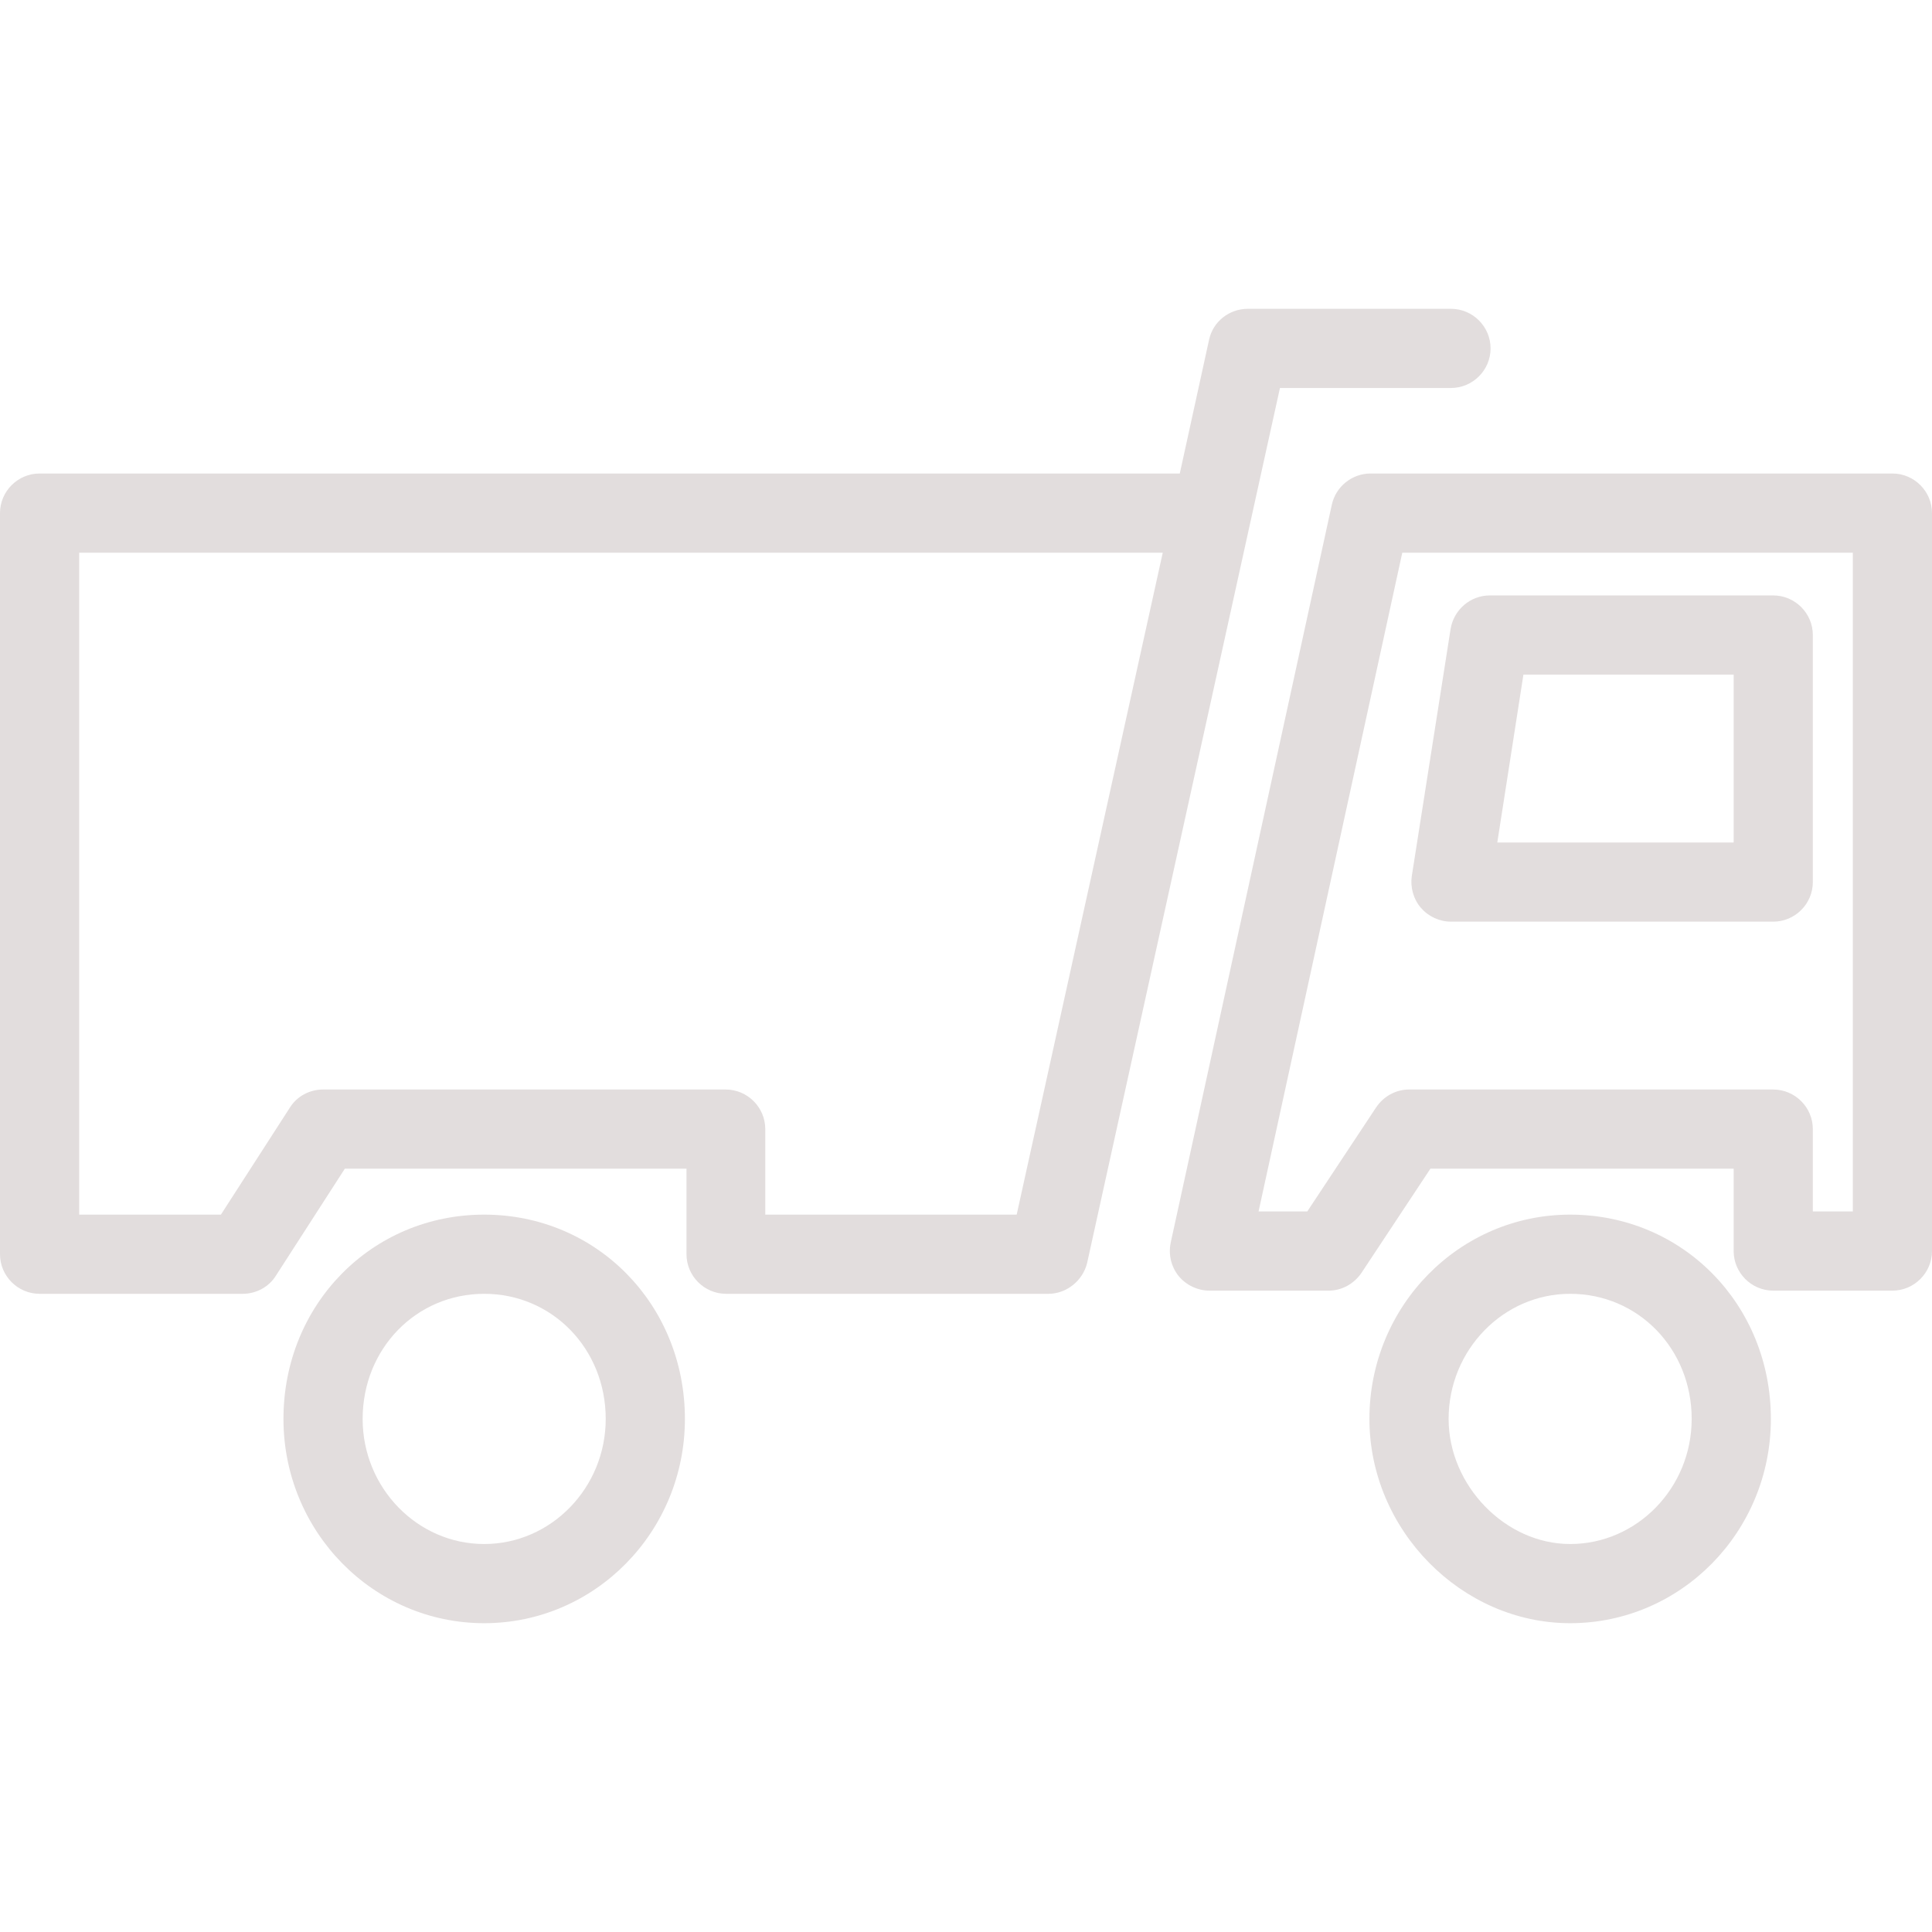 <svg width="178" height="178" viewBox="0 0 178 178" fill="none" xmlns="http://www.w3.org/2000/svg">
<g clip-path="url(#clip0_0_715)">
<path d="M133.682 35.746C135.689 35.746 137.33 34.105 137.33 32.098C137.33 30.092 135.689 28.451 133.682 28.451H114.97C113.256 28.451 111.761 29.618 111.396 31.296L108.697 43.625H3.648C1.641 43.625 0 45.266 0 47.272V115.554C0 117.56 1.641 119.202 3.648 119.202H22.359C23.6 119.202 24.767 118.582 25.423 117.524L31.77 107.675H63.248V115.554C63.248 117.56 64.89 119.202 66.896 119.202H96.587C98.265 119.202 99.76 117.998 100.161 116.357L117.925 35.746H133.682ZM93.669 111.907H70.543H70.507V104.028C70.507 102.022 68.866 100.38 66.859 100.38H29.764C28.524 100.38 27.357 101 26.7 102.058L20.353 111.907H7.295V50.92H107.128L93.669 111.907Z" fill="#E2DDDD"/>
<path d="M174.353 43.625H126.278C124.564 43.625 123.068 44.828 122.703 46.506L107.858 114.496C107.639 115.591 107.894 116.685 108.587 117.56C109.28 118.399 110.338 118.91 111.432 118.91H122.412C123.615 118.91 124.746 118.29 125.439 117.268L131.786 107.675H159.726V115.262C159.726 117.268 161.367 118.91 163.373 118.91H174.353C176.359 118.91 178 117.268 178 115.262V47.272C178 45.266 176.359 43.625 174.353 43.625ZM170.705 111.615H167.021V104.028C167.021 102.022 165.38 100.38 163.373 100.38H129.816C128.612 100.38 127.482 101 126.789 102.022L120.442 111.615H115.955L129.196 50.92H170.705V111.615Z" fill="#E2DDDD"/>
<path d="M44.609 111.907C34.25 111.907 26.116 120.186 26.116 130.728C26.116 141.123 34.396 149.549 44.609 149.549C54.822 149.549 63.102 141.123 63.102 130.728C63.102 120.186 54.968 111.907 44.609 111.907ZM44.609 142.254C38.445 142.254 33.411 137.075 33.411 130.728C33.411 124.272 38.336 119.202 44.609 119.202C50.883 119.202 55.807 124.272 55.807 130.728C55.807 137.075 50.774 142.254 44.609 142.254Z" fill="#E2DDDD"/>
<path d="M144.661 111.907C134.448 111.907 126.168 120.332 126.168 130.728C126.168 140.941 134.631 149.549 144.661 149.549C154.875 149.549 163.155 141.123 163.155 130.728C163.155 120.186 155.021 111.907 144.661 111.907ZM144.661 142.254C138.68 142.254 133.464 136.856 133.464 130.728C133.464 124.381 138.497 119.202 144.661 119.202C150.935 119.202 155.859 124.272 155.859 130.728C155.859 137.075 150.826 142.254 144.661 142.254Z" fill="#E2DDDD"/>
<path d="M133.682 84.915H163.373C165.38 84.915 167.021 83.273 167.021 81.267V58.507C167.021 56.5 165.38 54.859 163.373 54.859H137.257C135.47 54.859 133.938 56.172 133.646 57.959L130.071 80.72C129.925 81.741 130.217 82.836 130.91 83.638C131.603 84.441 132.625 84.915 133.682 84.915ZM140.357 62.154H159.726V77.62H137.95L140.357 62.154Z" fill="#E2DDDD"/>
</g>
<defs>
<clipPath id="clip0_0_715">
<rect width="178" height="178" fill="white"/>
</clipPath>
</defs>
</svg>
